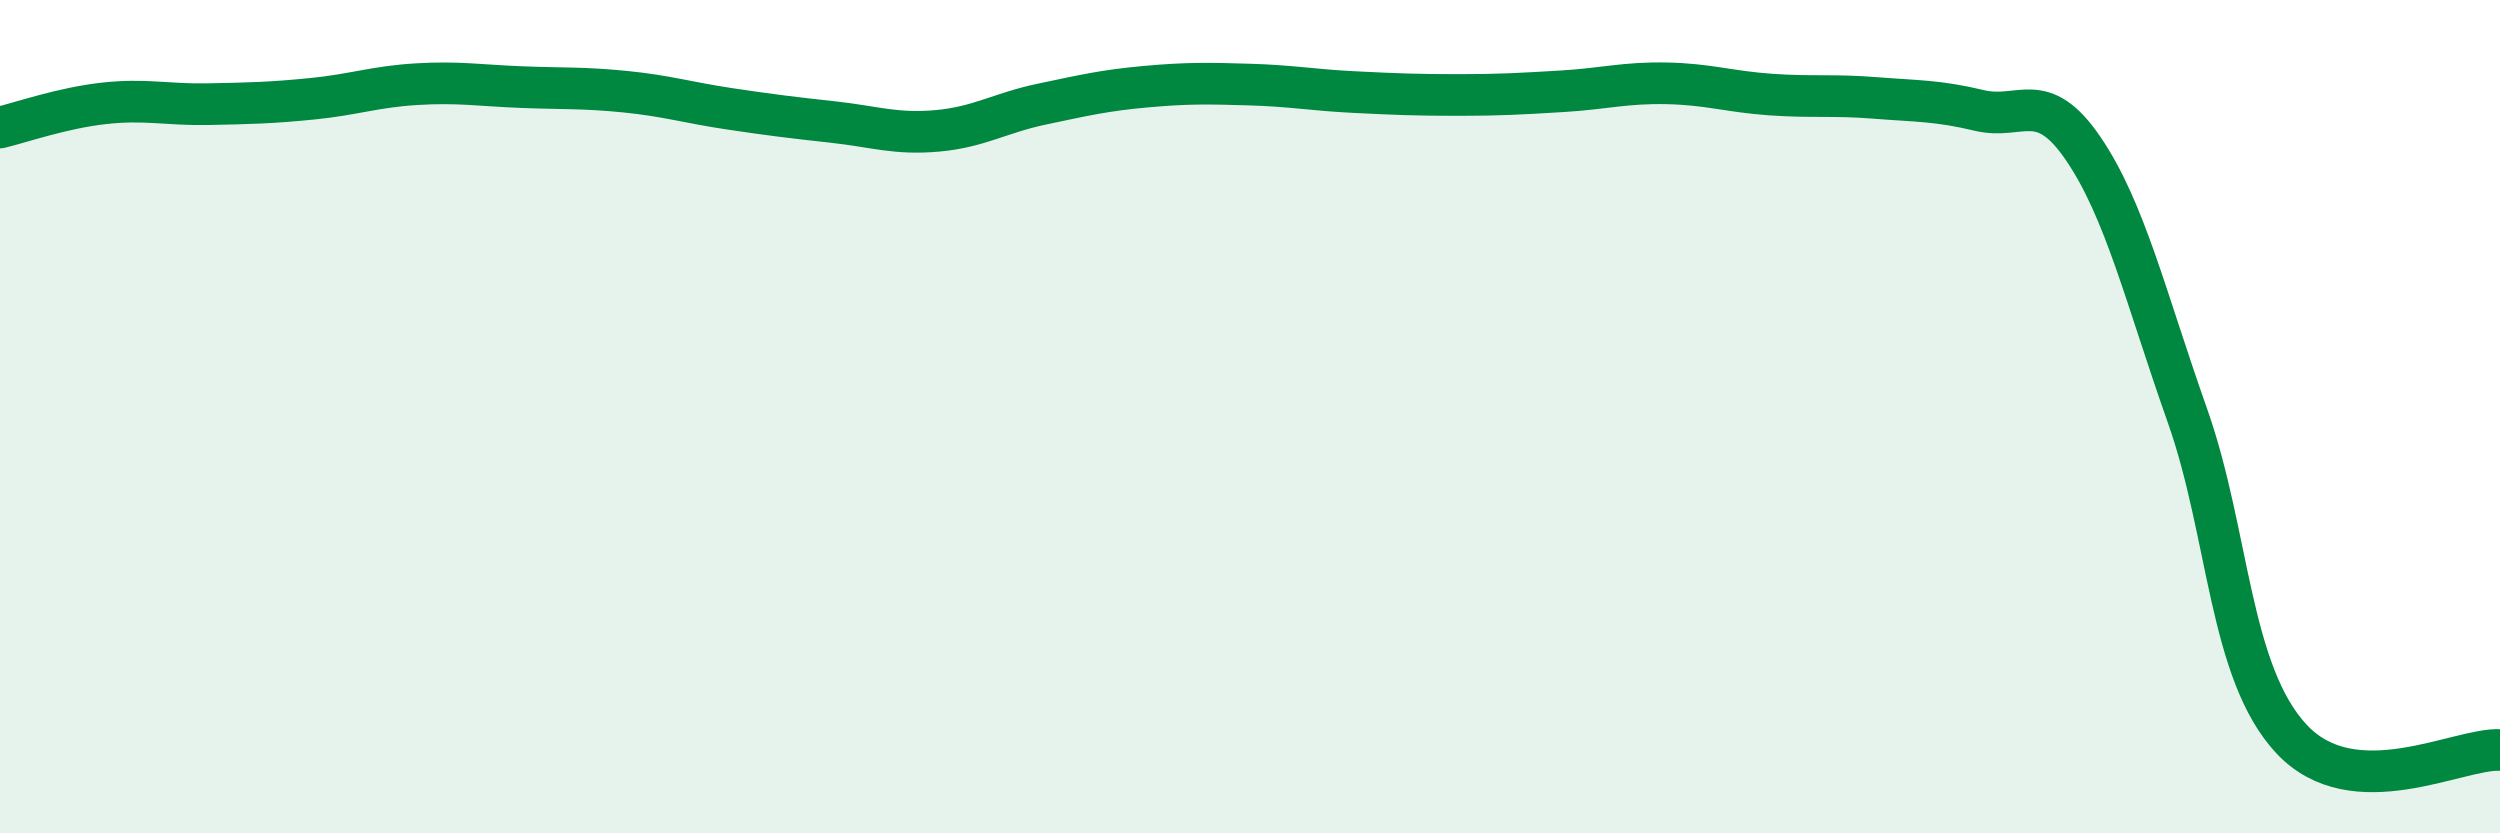 
    <svg width="60" height="20" viewBox="0 0 60 20" xmlns="http://www.w3.org/2000/svg">
      <path
        d="M 0,3.06 C 0.5,2.94 1.5,2.59 2.5,2.48 C 3.5,2.37 4,2.52 5,2.5 C 6,2.48 6.5,2.47 7.5,2.37 C 8.5,2.27 9,2.08 10,2.02 C 11,1.96 11.5,2.05 12.5,2.09 C 13.5,2.13 14,2.1 15,2.2 C 16,2.3 16.5,2.46 17.5,2.61 C 18.5,2.76 19,2.82 20,2.93 C 21,3.04 21.5,3.23 22.5,3.14 C 23.5,3.05 24,2.71 25,2.5 C 26,2.29 26.5,2.17 27.5,2.08 C 28.5,1.99 29,2 30,2.03 C 31,2.06 31.5,2.16 32.5,2.21 C 33.5,2.26 34,2.28 35,2.28 C 36,2.28 36.5,2.25 37.5,2.19 C 38.5,2.13 39,1.98 40,2 C 41,2.02 41.5,2.2 42.5,2.27 C 43.5,2.34 44,2.27 45,2.35 C 46,2.43 46.5,2.41 47.5,2.65 C 48.5,2.89 49,2.1 50,3.57 C 51,5.04 51.5,7.15 52.5,9.98 C 53.5,12.81 53.5,16.14 55,17.74 C 56.5,19.34 59,17.95 60,18L60 20L0 20Z"
        fill="#008740"
        opacity="0.1"
        stroke-linecap="round"
        stroke-linejoin="round"
      />
      <path
        d="M 0,3.06 C 0.5,2.94 1.5,2.59 2.5,2.48 C 3.5,2.37 4,2.52 5,2.5 C 6,2.48 6.5,2.47 7.5,2.37 C 8.5,2.27 9,2.08 10,2.02 C 11,1.96 11.5,2.05 12.5,2.09 C 13.5,2.13 14,2.1 15,2.2 C 16,2.3 16.5,2.46 17.5,2.61 C 18.5,2.76 19,2.82 20,2.93 C 21,3.04 21.5,3.23 22.5,3.14 C 23.5,3.05 24,2.71 25,2.5 C 26,2.29 26.5,2.17 27.5,2.08 C 28.5,1.99 29,2 30,2.03 C 31,2.06 31.5,2.16 32.5,2.21 C 33.5,2.26 34,2.28 35,2.28 C 36,2.28 36.5,2.25 37.5,2.19 C 38.5,2.13 39,1.98 40,2 C 41,2.02 41.5,2.2 42.5,2.27 C 43.5,2.34 44,2.27 45,2.35 C 46,2.43 46.5,2.41 47.5,2.65 C 48.5,2.89 49,2.1 50,3.57 C 51,5.04 51.5,7.15 52.5,9.98 C 53.5,12.81 53.5,16.14 55,17.74 C 56.5,19.34 59,17.95 60,18"
        stroke="#008740"
        stroke-width="1"
        fill="none"
        stroke-linecap="round"
        stroke-linejoin="round"
      />
    </svg>
  